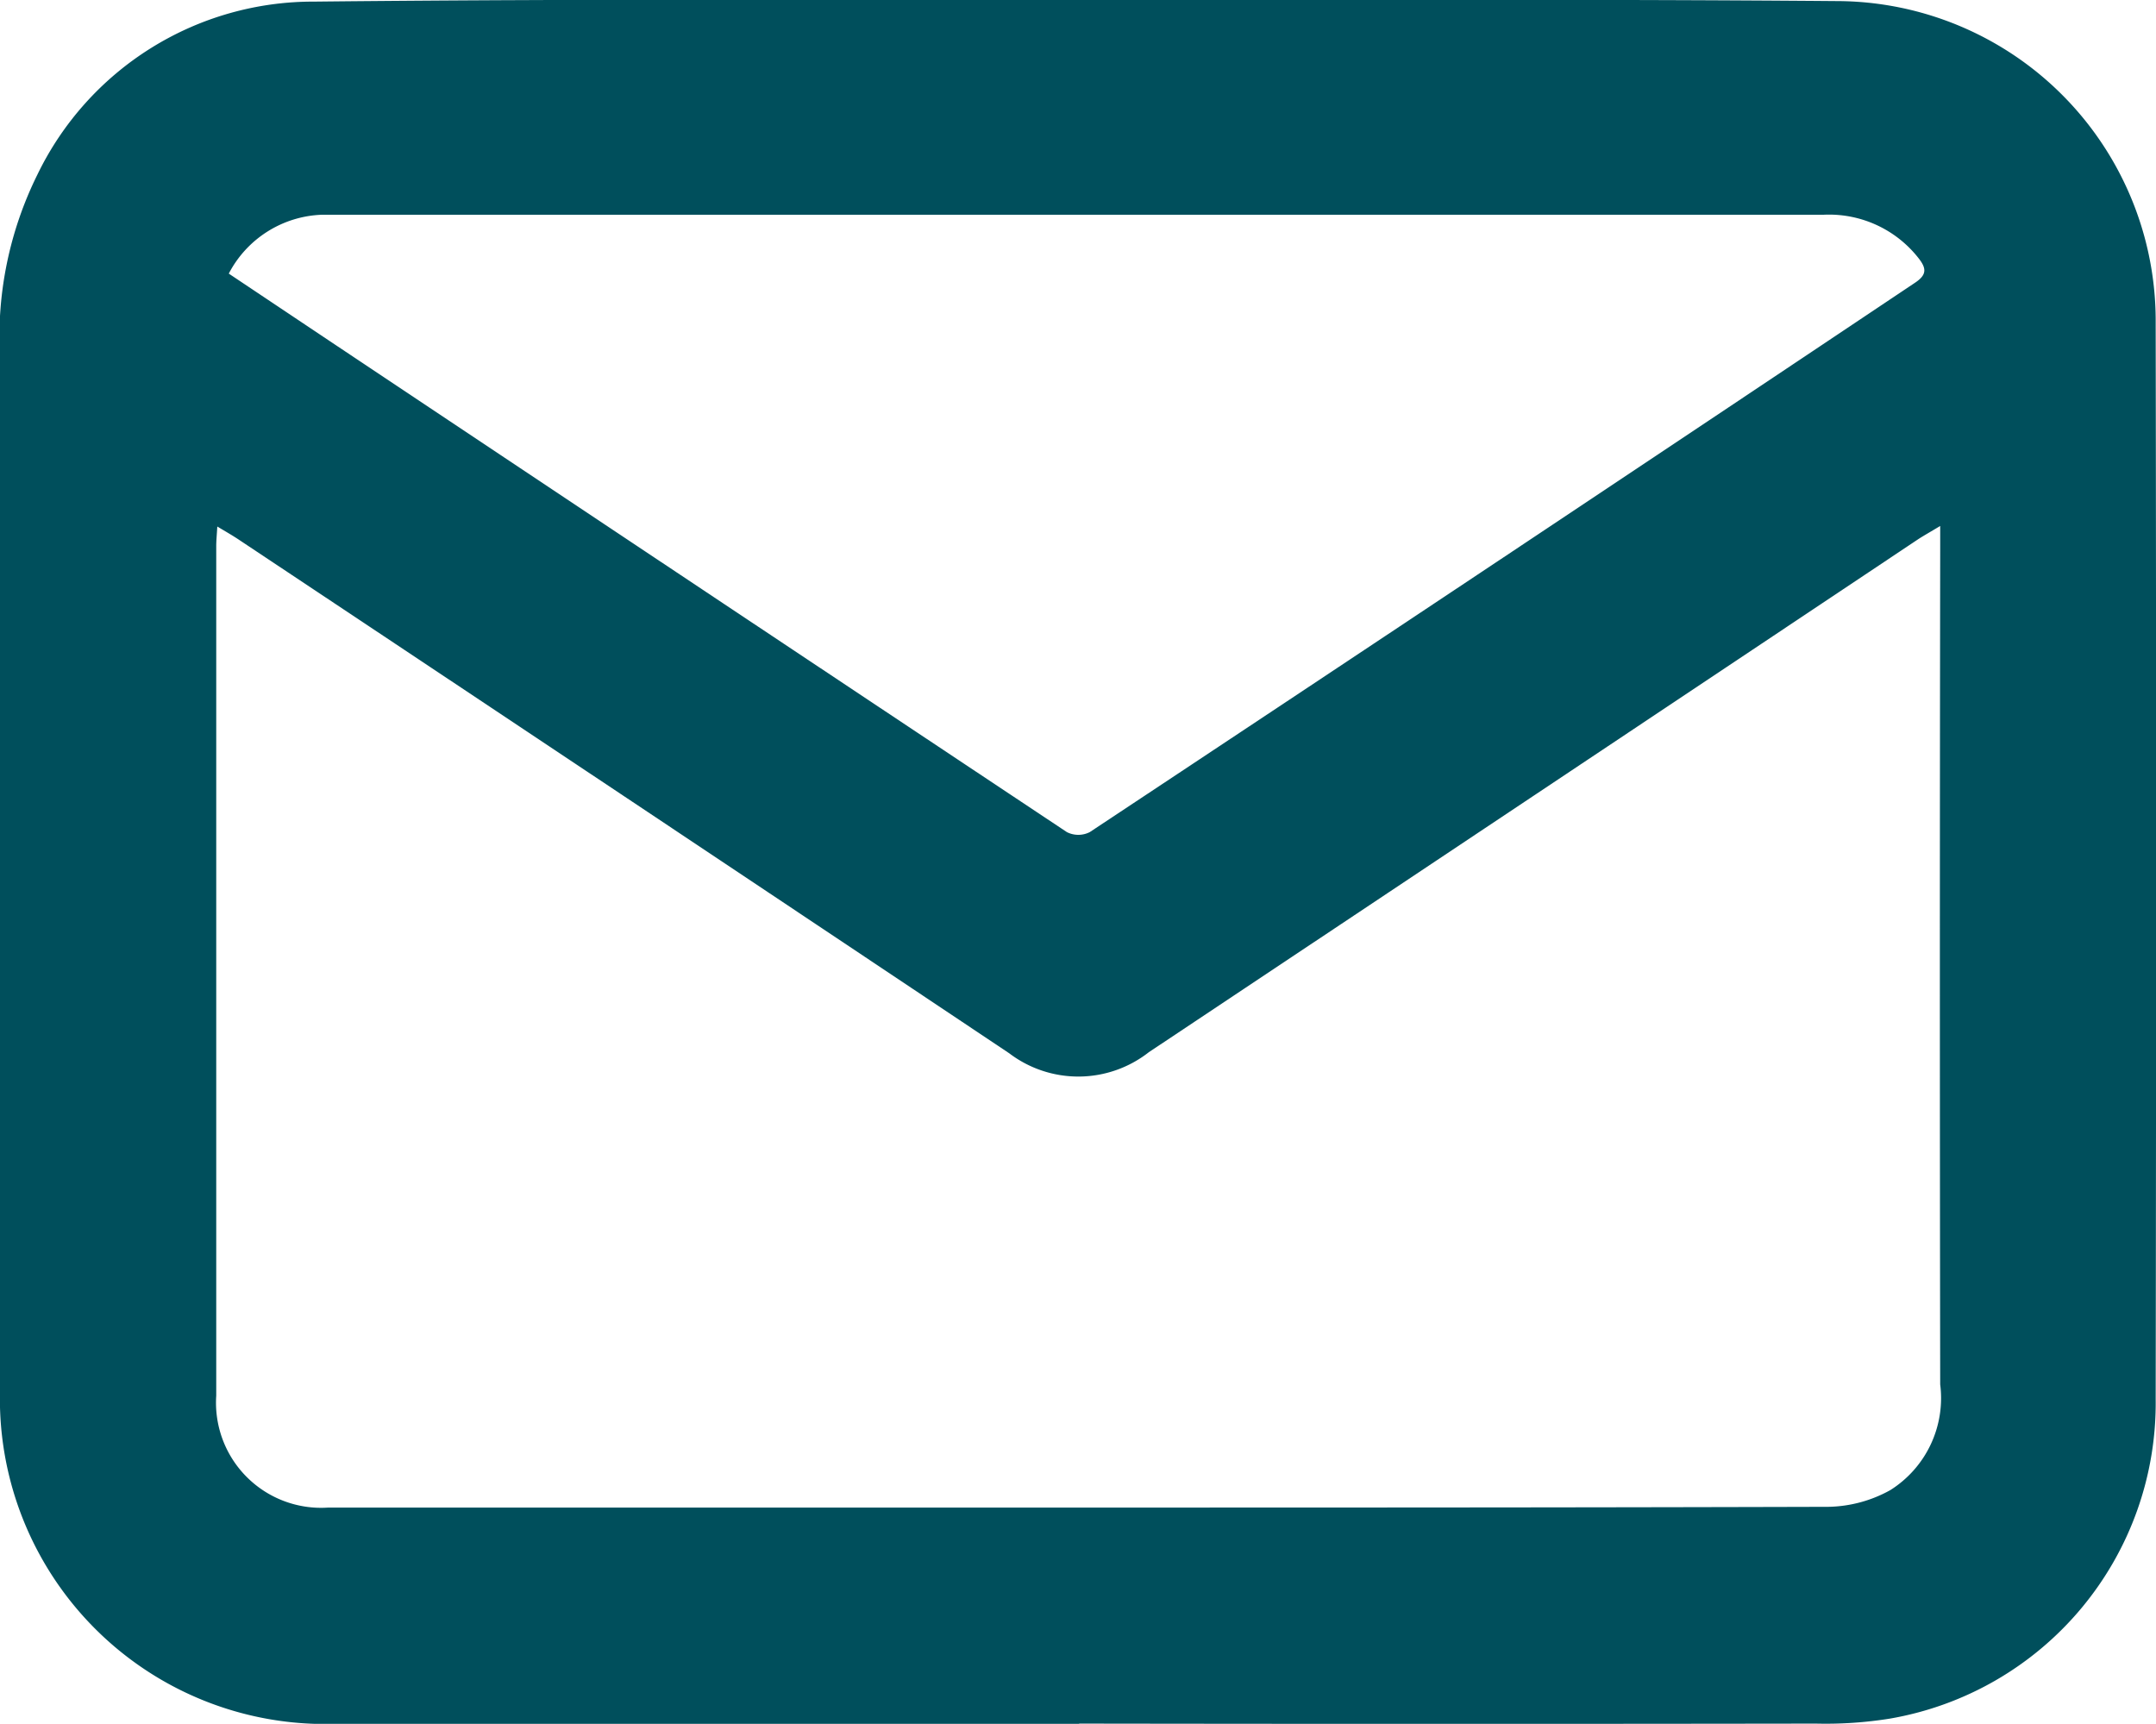 <svg id="Group_1693" data-name="Group 1693" xmlns="http://www.w3.org/2000/svg" xmlns:xlink="http://www.w3.org/1999/xlink" width="20.081" height="16.055" viewBox="0 0 20.081 16.055">
  <defs>
    <clipPath id="clip-path">
      <rect id="Rectangle_815" data-name="Rectangle 815" width="20.081" height="16.055" fill="none"/>
    </clipPath>
  </defs>
  <g id="Group_1692" data-name="Group 1692" transform="translate(0 0)" clip-path="url(#clip-path)">
    <path id="Path_2422" data-name="Path 2422" d="M10.05,16.055H3.133A3.029,3.029,0,0,1,0,12.95q0-4.809,0-9.619A3.405,3.405,0,0,1,.348,1.627,2.853,2.853,0,0,1,2.927.015C5.449-.012,7.972,0,10.495,0,12.7,0,14.9-.008,17.106.01a2.978,2.978,0,0,1,2.972,3q.008,5.01,0,10.021A2.982,2.982,0,0,1,17.6,16.007a3.775,3.775,0,0,1-.687.046q-3.43.005-6.86,0M18.069,4.9c-.093.056-.147.086-.2.12Q14.285,7.412,10.7,9.8a1.064,1.064,0,0,1-1.3.01q-3.583-2.394-7.17-4.78c-.061-.041-.124-.077-.206-.126-.005.083-.01.133-.01.182q0,3.957,0,7.913a.979.979,0,0,0,1.044,1.042H9.673c2.453,0,4.9,0,7.357-.007a1.228,1.228,0,0,0,.577-.156,1.012,1.012,0,0,0,.464-.984q-.006-3.88,0-7.759V4.9M2.132,2.549l1.016.679Q6.54,5.491,9.937,7.75a.236.236,0,0,0,.213,0Q14,5.2,17.834,2.635c.111-.073.112-.132.038-.227A1.059,1.059,0,0,0,16.985,2H3.1C3.064,2,3.033,2,3,2a1.019,1.019,0,0,0-.869.548" transform="translate(0 0)" fill="#004f5c"/>
  </g>
</svg>
